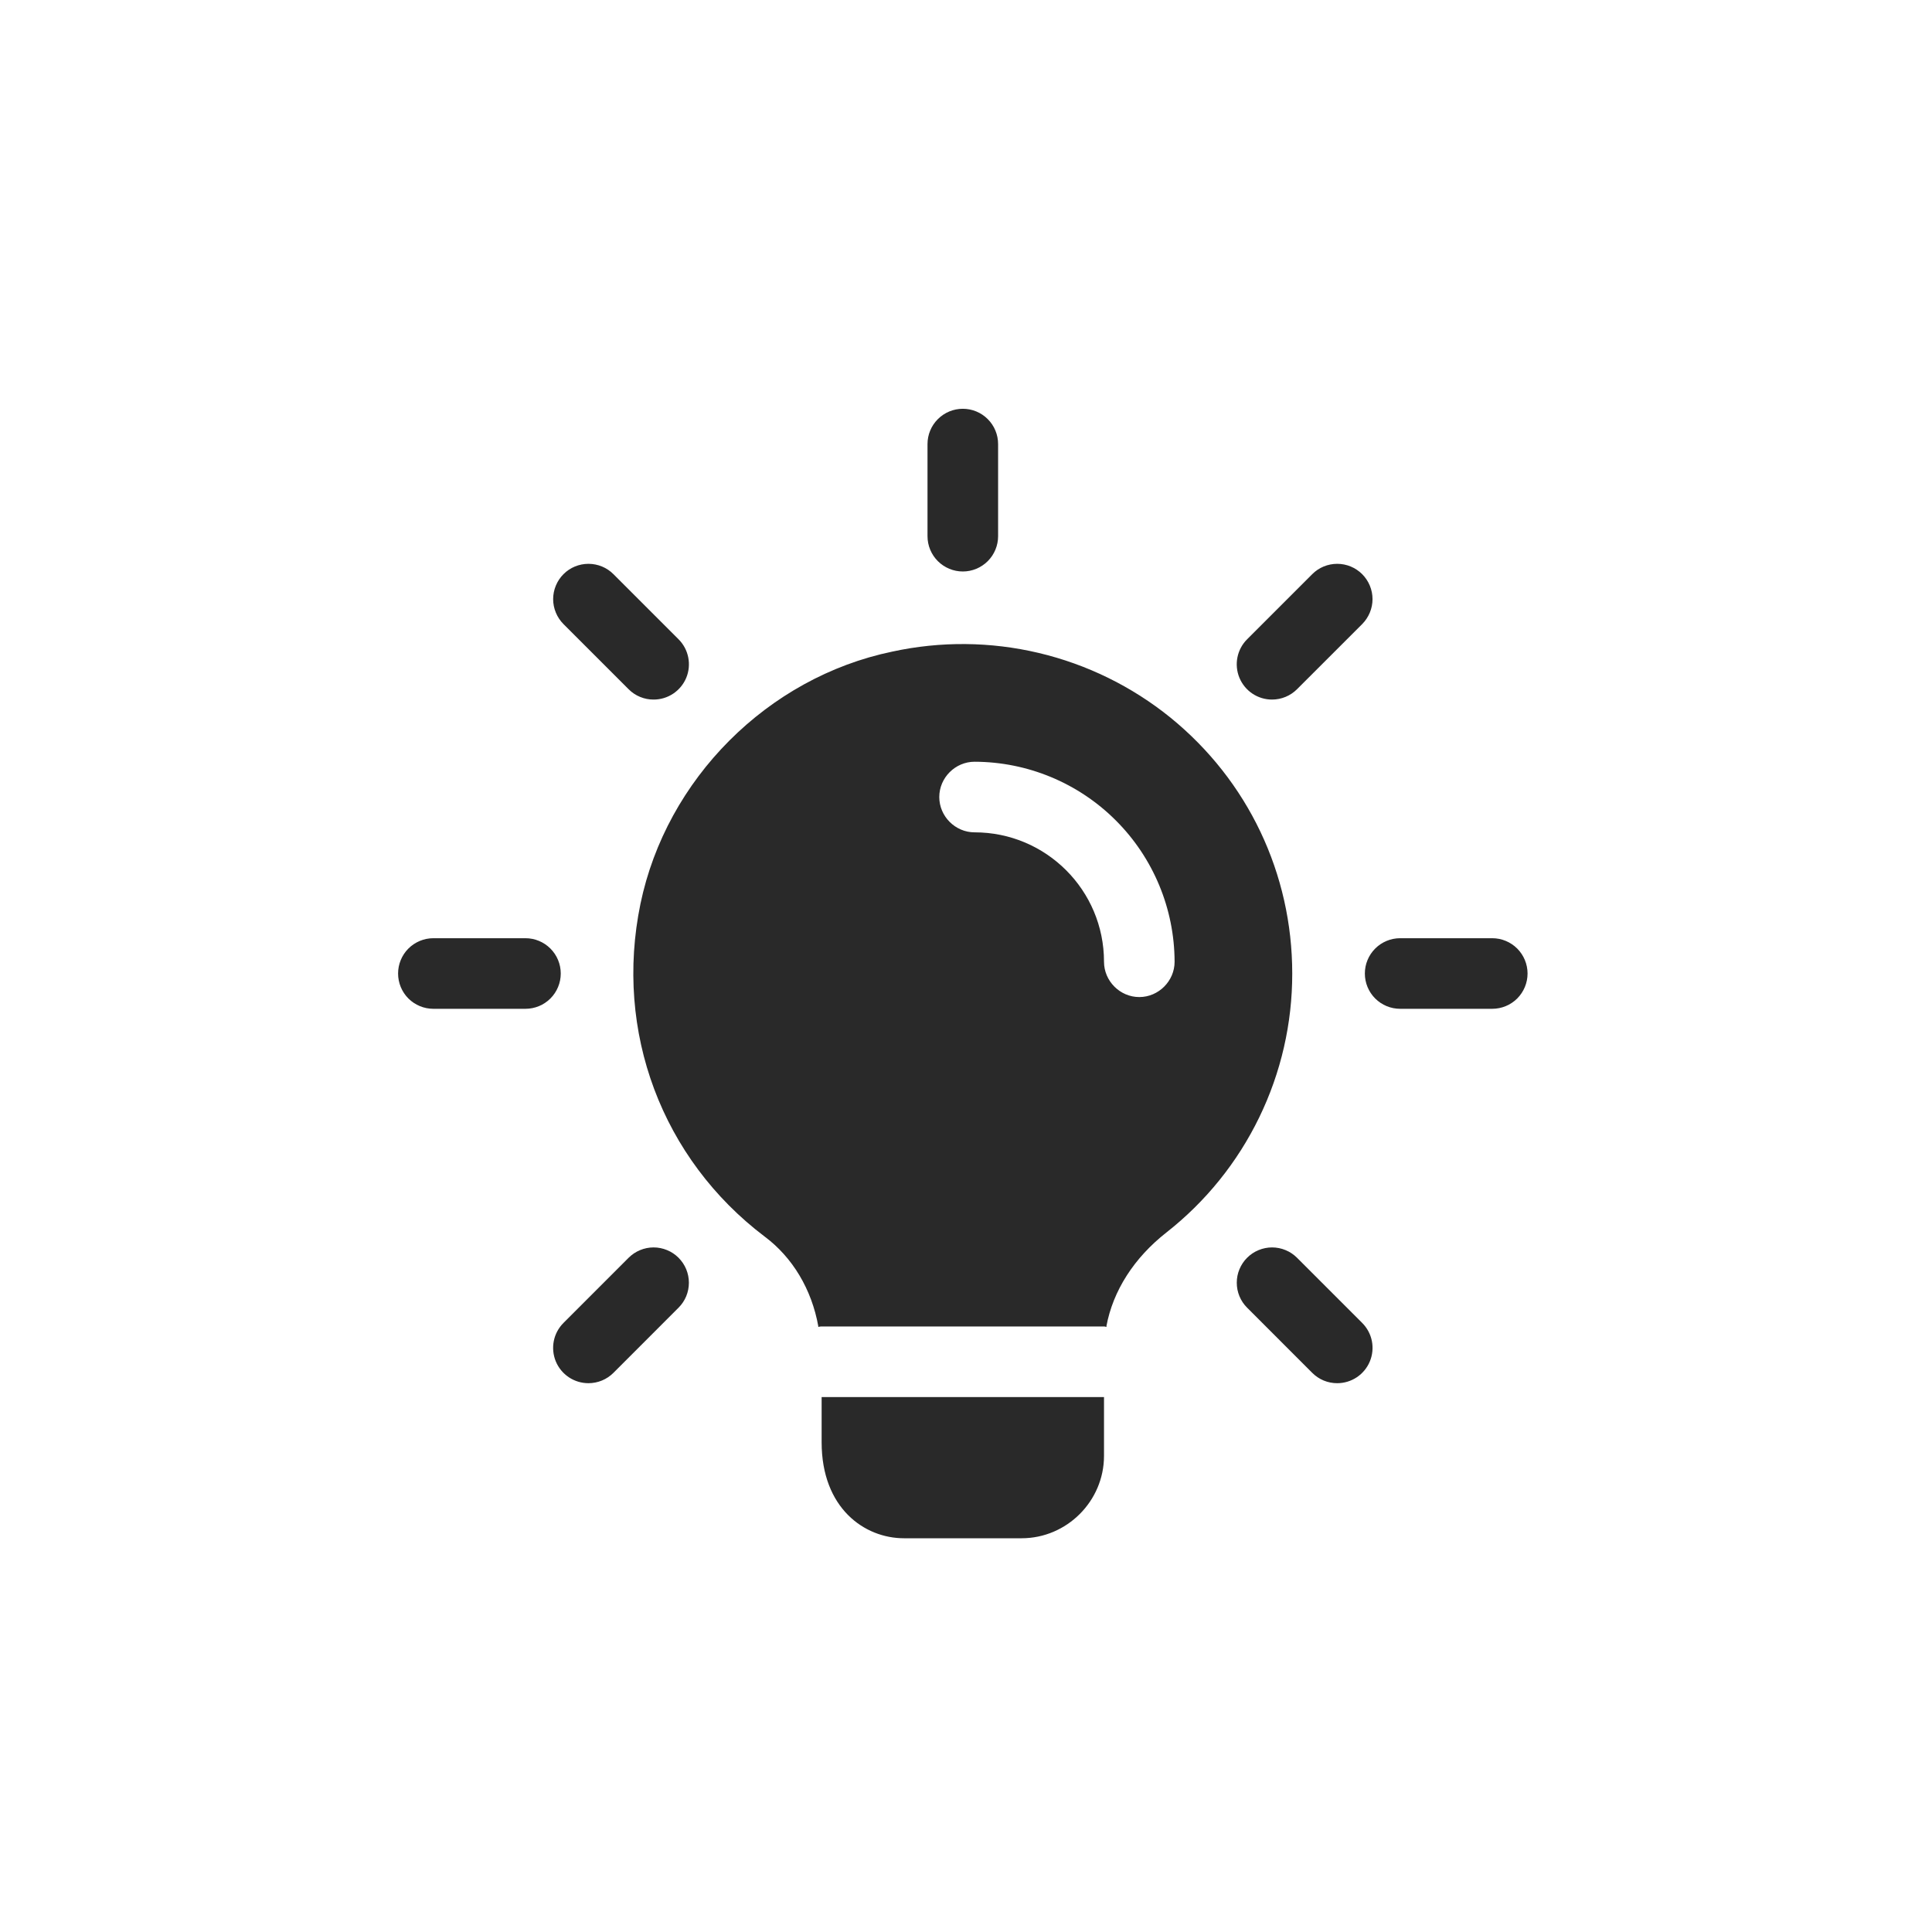 <?xml version="1.0" encoding="UTF-8"?> <svg xmlns="http://www.w3.org/2000/svg" width="65" height="65" viewBox="0 0 65 65" fill="none"><g clip-path="url(#clip0_204_310)"><path d="M32.393 19.227C32.078 19.227 31.776 19.101 31.553 18.879C31.33 18.656 31.205 18.354 31.205 18.039V14.94C31.205 14.626 31.33 14.323 31.553 14.101C31.776 13.878 32.078 13.753 32.393 13.753C32.708 13.753 33.01 13.878 33.232 14.101C33.455 14.323 33.58 14.626 33.58 14.94V18.039C33.58 18.354 33.455 18.656 33.232 18.879C33.01 19.101 32.708 19.227 32.393 19.227ZM42.797 23.536C42.562 23.537 42.332 23.467 42.136 23.336C41.941 23.206 41.789 23.02 41.699 22.803C41.609 22.586 41.586 22.347 41.632 22.116C41.678 21.886 41.791 21.674 41.958 21.508L44.149 19.317C44.259 19.206 44.39 19.119 44.534 19.059C44.678 19 44.833 18.969 44.989 18.969C45.145 18.969 45.299 19 45.443 19.059C45.587 19.119 45.718 19.206 45.829 19.317C45.939 19.427 46.026 19.558 46.086 19.702C46.146 19.846 46.177 20.001 46.177 20.157C46.177 20.313 46.146 20.467 46.086 20.611C46.026 20.755 45.939 20.886 45.829 20.997L43.637 23.188C43.414 23.411 43.112 23.536 42.797 23.536ZM50.205 33.94H47.106C46.791 33.94 46.489 33.815 46.267 33.593C46.044 33.37 45.919 33.068 45.919 32.753C45.919 32.438 46.044 32.136 46.267 31.913C46.489 31.691 46.791 31.565 47.106 31.565H50.205C50.52 31.565 50.822 31.691 51.045 31.913C51.267 32.136 51.393 32.438 51.393 32.753C51.393 33.068 51.267 33.37 51.045 33.593C50.822 33.815 50.52 33.94 50.205 33.94ZM44.988 46.536C44.832 46.536 44.678 46.506 44.533 46.446C44.389 46.386 44.259 46.298 44.149 46.188L41.958 43.996C41.847 43.886 41.76 43.755 41.7 43.611C41.64 43.467 41.61 43.312 41.61 43.156C41.61 43 41.64 42.846 41.7 42.702C41.76 42.557 41.847 42.427 41.958 42.316C42.068 42.206 42.199 42.118 42.343 42.059C42.487 41.999 42.642 41.968 42.797 41.968C42.953 41.968 43.108 41.999 43.252 42.059C43.396 42.118 43.527 42.206 43.637 42.316L45.829 44.508C45.995 44.674 46.109 44.886 46.155 45.116C46.201 45.347 46.177 45.586 46.087 45.803C45.997 46.02 45.844 46.206 45.649 46.336C45.453 46.467 45.223 46.536 44.988 46.536ZM19.797 46.536C19.562 46.536 19.332 46.466 19.137 46.336C18.942 46.205 18.789 46.02 18.699 45.802C18.61 45.585 18.586 45.346 18.632 45.116C18.678 44.885 18.792 44.674 18.958 44.508L21.149 42.316C21.26 42.206 21.391 42.118 21.535 42.059C21.679 41.999 21.833 41.968 21.989 41.968C22.145 41.968 22.3 41.999 22.444 42.059C22.588 42.118 22.719 42.206 22.829 42.316C22.939 42.427 23.027 42.557 23.087 42.702C23.146 42.846 23.177 43 23.177 43.156C23.177 43.312 23.146 43.467 23.087 43.611C23.027 43.755 22.939 43.886 22.829 43.996L20.638 46.188C20.528 46.298 20.397 46.386 20.252 46.446C20.108 46.505 19.953 46.536 19.797 46.536ZM17.679 33.94H14.58C14.265 33.94 13.963 33.815 13.74 33.593C13.518 33.37 13.393 33.068 13.393 32.753C13.393 32.438 13.518 32.136 13.74 31.913C13.963 31.691 14.265 31.565 14.58 31.565H17.679C17.994 31.565 18.296 31.691 18.518 31.913C18.741 32.136 18.866 32.438 18.866 32.753C18.866 33.068 18.741 33.37 18.518 33.593C18.296 33.815 17.994 33.94 17.679 33.94ZM21.988 23.536C21.832 23.537 21.678 23.506 21.534 23.446C21.39 23.387 21.259 23.299 21.149 23.188L18.958 20.997C18.848 20.886 18.76 20.755 18.701 20.611C18.641 20.467 18.61 20.313 18.61 20.157C18.61 20.001 18.641 19.846 18.701 19.702C18.76 19.558 18.848 19.427 18.958 19.317C19.068 19.206 19.199 19.119 19.343 19.059C19.488 19 19.642 18.969 19.798 18.969C19.954 18.969 20.108 19 20.253 19.059C20.397 19.119 20.528 19.206 20.638 19.317L22.829 21.508C22.996 21.674 23.109 21.886 23.155 22.117C23.201 22.347 23.178 22.586 23.088 22.804C22.998 23.021 22.845 23.206 22.649 23.337C22.454 23.467 22.224 23.537 21.988 23.536ZM37.143 47.003V48.982C37.143 50.502 35.892 51.753 34.372 51.753H30.413C29.083 51.753 27.643 50.74 27.643 48.523V47.003H37.143ZM39.375 24.14C38.081 23.094 36.568 22.352 34.948 21.968C33.329 21.584 31.644 21.569 30.018 21.923C25.822 22.794 22.418 26.214 21.547 30.41C20.66 34.716 22.275 38.991 25.727 41.604C26.661 42.3 27.31 43.377 27.532 44.628V44.644C27.563 44.628 27.611 44.628 27.643 44.628H37.143C37.174 44.628 37.19 44.628 37.222 44.644V44.628C37.443 43.425 38.156 42.316 39.248 41.461C40.567 40.425 41.633 39.103 42.365 37.594C43.098 36.086 43.478 34.43 43.476 32.753C43.476 29.396 41.988 26.261 39.375 24.14ZM38.33 33.545C37.681 33.545 37.143 33.006 37.143 32.357C37.143 29.95 35.195 28.003 32.788 28.003C32.139 28.003 31.601 27.465 31.601 26.815C31.601 26.166 32.139 25.628 32.788 25.628C34.572 25.632 36.281 26.342 37.542 27.604C38.803 28.864 39.513 30.574 39.518 32.357C39.518 33.006 38.979 33.545 38.33 33.545Z" fill="#292929"></path><path d="M27.531 44.628H27.642C27.61 44.628 27.563 44.628 27.531 44.644V44.628ZM37.221 44.628V44.644C37.19 44.628 37.174 44.628 37.142 44.628H37.221Z" fill="#292929"></path></g><defs><clipPath id="clip0_204_310"><rect width="38" height="38" fill="white" transform="translate(13.393 13.753)"></rect></clipPath></defs></svg> 